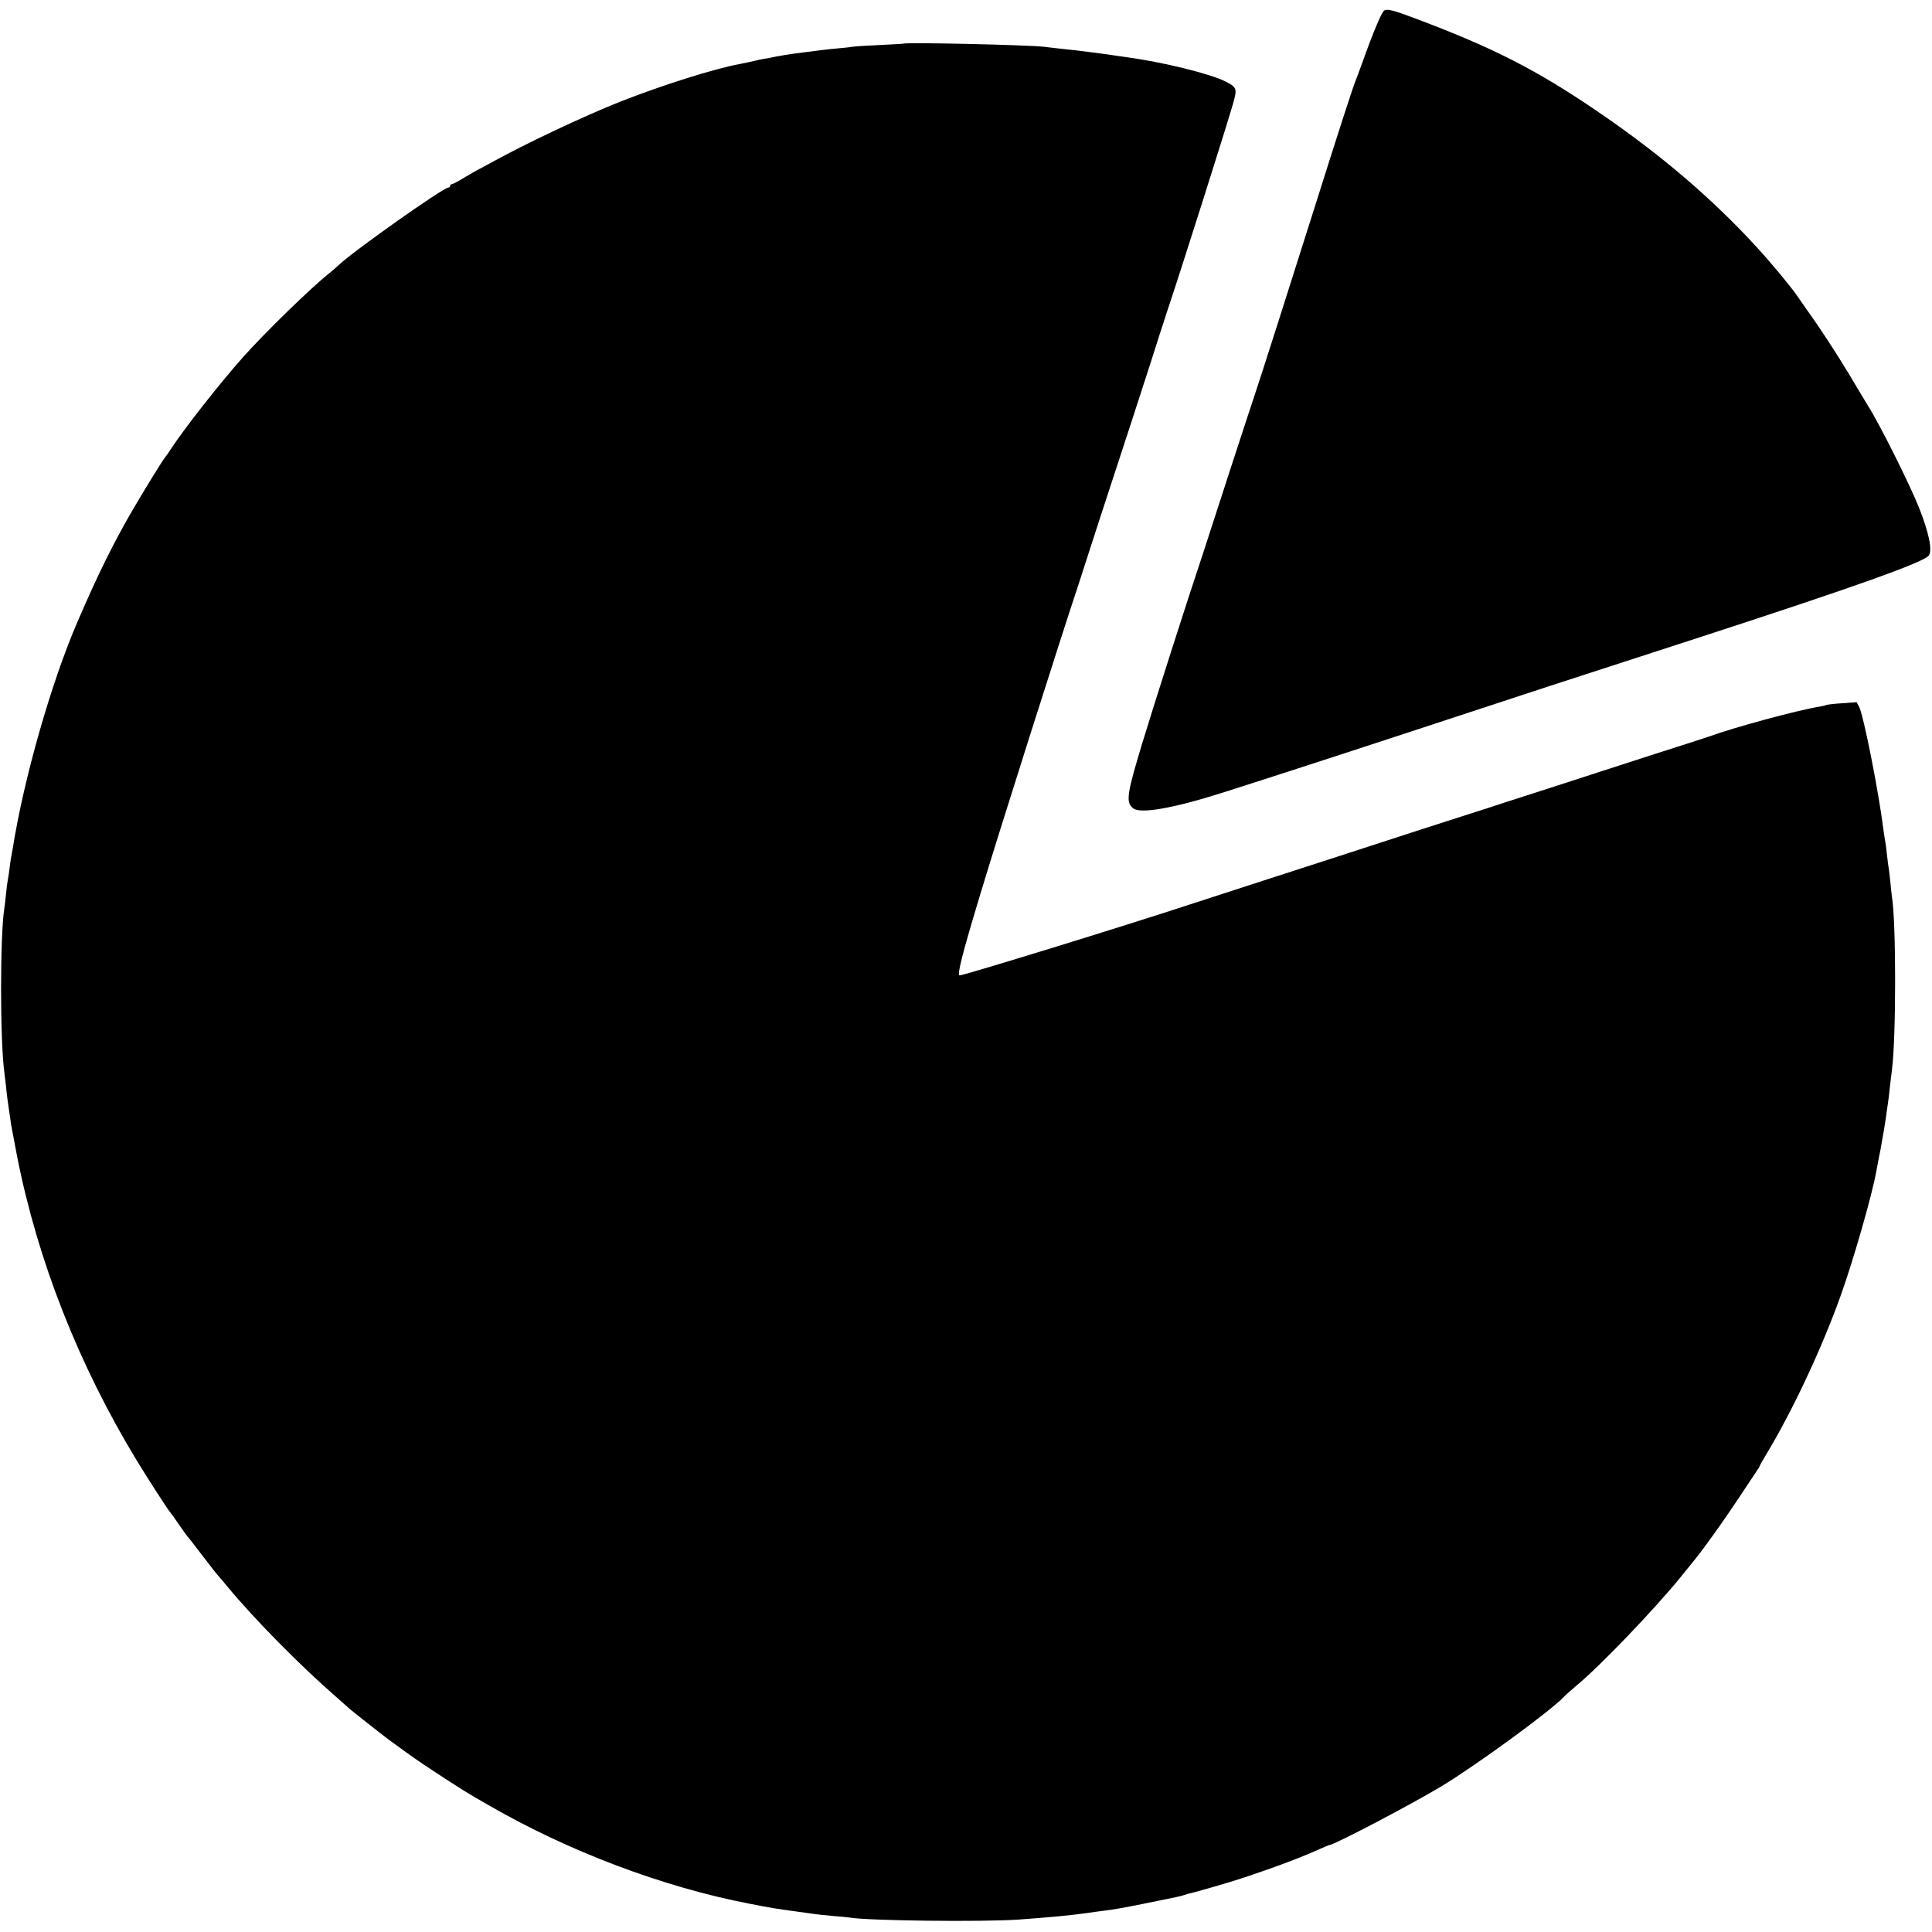 <?xml version="1.0" standalone="no"?>
<!DOCTYPE svg PUBLIC "-//W3C//DTD SVG 20010904//EN"
 "http://www.w3.org/TR/2001/REC-SVG-20010904/DTD/svg10.dtd">
<svg version="1.0" xmlns="http://www.w3.org/2000/svg"
 width="1133pt" height="1133pt" viewBox="0 0 1133 1133"
 preserveAspectRatio="xMidYMid meet">
<g transform="translate(0,1133) scale(0.1,-0.1)"
fill="#000000" stroke="none">
<path d="M8118 11269 c-15 -9 -63 -122 -128 -304 -18 -49 -36 -99 -41 -110
-18 -45 -96 -286 -244 -755 -149 -472 -311 -979 -340 -1065 -8 -22 -73 -222
-146 -445 -72 -223 -144 -443 -159 -490 -98 -293 -291 -897 -361 -1127 -91
-301 -98 -347 -54 -383 41 -34 233 -1 520 90 199 63 690 222 1070 347 698 230
949 312 1755 573 892 290 1298 435 1322 473 21 33 -1 136 -59 282 -52 131
-231 490 -298 595 -12 19 -59 98 -105 175 -80 133 -177 282 -255 390 -19 28
-43 61 -52 75 -38 56 -156 198 -243 293 -260 283 -560 540 -925 789 -358 245
-616 377 -1065 546 -137 52 -173 61 -192 51z"/>
<path d="M5297 11074 c-1 -1 -63 -4 -137 -8 -74 -3 -146 -8 -160 -10 -14 -3
-54 -7 -90 -10 -58 -5 -113 -12 -265 -32 -22 -3 -62 -10 -90 -15 -27 -6 -61
-12 -75 -14 -14 -2 -35 -7 -47 -10 -43 -10 -68 -15 -93 -20 -149 -27 -458
-125 -700 -220 -216 -86 -556 -246 -760 -359 -36 -19 -72 -39 -80 -43 -8 -4
-43 -24 -78 -45 -34 -21 -67 -38 -72 -38 -6 0 -10 -4 -10 -10 0 -5 -5 -10 -11
-10 -29 0 -548 -366 -640 -452 -14 -13 -38 -34 -54 -47 -104 -81 -385 -355
-511 -497 -137 -154 -345 -419 -423 -539 -14 -22 -30 -44 -35 -50 -14 -17
-111 -174 -179 -290 -118 -201 -212 -391 -332 -670 -154 -355 -316 -924 -380
-1329 -4 -21 -9 -48 -11 -60 -2 -11 -6 -41 -9 -66 -3 -25 -8 -54 -10 -65 -2
-11 -7 -47 -10 -80 -3 -33 -8 -71 -10 -85 -25 -162 -25 -767 0 -954 2 -17 6
-55 10 -84 5 -54 12 -105 20 -157 3 -16 7 -48 10 -70 4 -22 20 -107 36 -190
121 -611 361 -1220 701 -1780 61 -101 188 -297 197 -305 3 -3 26 -34 50 -70
25 -36 47 -67 50 -70 4 -3 42 -52 86 -110 44 -57 86 -112 95 -121 8 -9 33 -38
55 -65 156 -189 434 -470 635 -644 41 -36 77 -68 80 -71 6 -6 194 -155 231
-182 134 -98 177 -128 264 -185 167 -109 195 -127 325 -201 467 -269 1017
-477 1525 -575 132 -26 152 -29 285 -47 41 -6 86 -12 100 -14 14 -2 61 -7 105
-11 44 -3 87 -8 96 -9 98 -19 781 -27 994 -12 180 13 305 25 390 37 33 5 86
12 118 16 32 3 133 21 225 40 208 42 213 43 237 51 11 4 25 8 30 9 24 4 246
68 310 90 188 62 347 122 453 170 29 13 55 24 58 24 27 0 480 238 658 345 207
125 644 445 716 523 9 10 42 39 75 67 140 116 459 449 614 640 40 50 79 98 88
109 49 61 163 220 243 341 51 77 101 152 111 167 11 15 19 29 19 32 0 2 17 33
38 67 153 254 322 613 434 924 77 214 187 598 212 739 3 16 10 52 15 80 6 28
13 63 15 79 3 15 9 53 15 85 5 31 13 80 16 107 4 28 8 59 10 70 1 11 6 47 9
80 4 33 9 74 11 90 25 190 25 866 0 1017 -2 13 -6 50 -9 83 -3 33 -8 71 -10
85 -3 14 -7 52 -11 85 -3 33 -8 67 -10 75 -2 8 -6 38 -10 65 -26 213 -116 668
-142 719 l-15 28 -85 -6 c-47 -3 -88 -8 -91 -10 -4 -2 -23 -7 -42 -10 -130
-21 -499 -121 -650 -176 -14 -5 -146 -48 -295 -95 -148 -48 -301 -97 -340
-110 -38 -13 -198 -64 -355 -115 -157 -50 -292 -94 -300 -97 -8 -3 -19 -7 -25
-8 -5 -2 -165 -53 -355 -114 -468 -152 -655 -213 -990 -321 -157 -51 -330
-107 -385 -125 -383 -126 -1322 -415 -1347 -415 -17 0 13 119 122 480 97 324
478 1524 574 1810 2 8 62 191 131 405 70 215 149 455 175 535 26 80 80 246
120 370 39 124 74 232 77 240 3 8 7 20 8 25 2 6 12 37 23 70 67 199 335 1044
373 1177 25 88 23 96 -44 130 -91 46 -368 114 -582 143 -22 3 -53 7 -70 10
-79 12 -229 31 -320 40 -33 4 -75 8 -94 11 -102 11 -812 27 -824 18z"/>
</g>
</svg>
